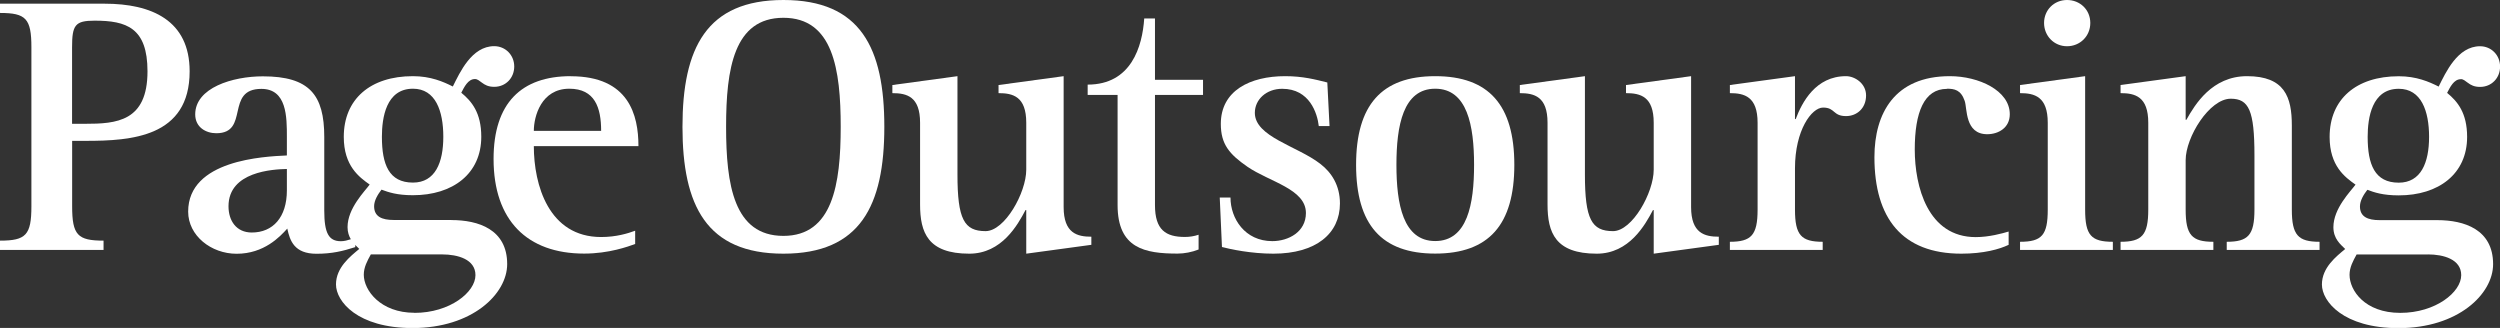 <?xml version="1.0" encoding="UTF-8"?>
<svg id="Layer_1" data-name="Layer 1" xmlns="http://www.w3.org/2000/svg" viewBox="0 0 304.92 40">
  <rect x="0" y="0" width="304.92" height="40" fill="#333333" stroke="none"/>
  <defs>
    <style>
      .cls-1 {
        fill: #fff;
      }
    </style>
  </defs>
  <path class="cls-1" d="m10.46,17.18c5.55,0,12.67-.45,12.67-8.48C23.13,2.48,18.49.45,12.76.45H0v1.13c3.16,0,3.83.68,3.83,4.19v19.39c0,3.52-.68,4.19-3.83,4.19v1.13h12.63v-1.13c-3.16,0-3.83-.68-3.83-4.19v-7.98h1.67Zm-1.67-11.41c0-2.71.36-3.25,2.75-3.25,3.88,0,6.45.86,6.45,6.18,0,6.13-3.79,6.4-7.62,6.4h-1.58V5.77Z"/>
  <path class="cls-1" d="m55.06,26.83h-7.04c-1.44,0-2.39-.41-2.39-1.67,0-.72.45-1.44.9-2.03.86.32,1.89.68,3.83.68,4.87,0,8.34-2.62,8.34-7.13,0-2.93-1.17-4.33-2.44-5.37.36-.68.81-1.67,1.67-1.67.32,0,.54.23.86.45.36.27.77.5,1.49.5,1.4,0,2.44-1.08,2.44-2.48s-1.08-2.48-2.44-2.48c-2.75,0-4.19,3.2-5.05,4.92-1.17-.59-2.71-1.26-4.87-1.26-5.19,0-8.43,2.8-8.43,7.4,0,3.56,1.89,4.92,3.16,5.82-.59.81-2.7,2.89-2.7,5.19,0,.62.17,1.09.4,1.48-.4.13-.81.24-1.21.24-1.49,0-2.03-.99-2.03-3.74v-8.97c0-5.14-1.8-7.4-7.49-7.4-3.7,0-8.25,1.4-8.25,4.64,0,1.58,1.31,2.3,2.57,2.3,4.1,0,1.04-5.41,5.5-5.41,3.11,0,3.11,3.43,3.11,5.86v2.26c-2.8.13-12.04.54-12.04,6.85,0,2.93,2.8,5.14,5.91,5.14,3.34,0,5.28-2.07,6.18-3.07.32,1.49.86,3.07,3.56,3.07,1.89,0,3.2-.32,4.73-.81v-.26c.17.18.35.34.49.48-1.08.9-2.84,2.26-2.84,4.33s2.62,5.32,9.34,5.32c7.26,0,11.54-4.15,11.54-7.8,0-4.24-3.52-5.37-6.81-5.37Zm-4.69-16.01c2.75,0,3.7,2.71,3.7,5.86s-.99,5.59-3.7,5.59c-2.93,0-3.79-2.21-3.79-5.59,0-2.3.5-5.86,3.79-5.86Zm-15.38,12.4c0,3.29-1.71,5.14-4.28,5.14-1.89,0-2.84-1.44-2.84-3.2,0-4.24,5.41-4.51,7.12-4.55v2.62Zm15.56,14.93c-4.15,0-6.18-2.75-6.18-4.64,0-.9.41-1.67.86-2.48h8.7c1.89,0,4.06.59,4.06,2.53,0,2.07-3.11,4.6-7.44,4.6Z"/>
  <path class="cls-1" d="m69.62,9.29c-6.04,0-9.42,3.29-9.42,10.1,0,7.49,4.1,11.54,11.05,11.54,3.02,0,5.37-.86,6.22-1.17v-1.62c-.86.32-2.3.77-4.15.77-6.4,0-8.21-6.36-8.21-11.09h12.76c0-3.79-1.17-8.52-8.25-8.52Zm-4.51,6.67c0-1.76.9-5.14,4.33-5.14,3.11,0,3.88,2.3,3.88,5.14h-8.21Z"/>
  <path class="cls-1" d="m95.55,0C86.17,0,83.24,5.86,83.24,15.47s2.93,15.47,12.31,15.47,12.31-5.86,12.31-15.47S104.98,0,95.55,0Zm0,28.77c-6.04,0-6.99-6.22-6.99-13.3s.95-13.3,6.99-13.3,6.99,6.27,6.99,13.3-.99,13.3-6.99,13.3Z"/>
  <path class="cls-1" d="m129.73,25.25v-15.96l-7.94,1.08v.99c1.76,0,3.38.41,3.38,3.61v5.73c0,2.8-2.62,7.49-4.96,7.49-2.61,0-3.43-1.44-3.43-6.9v-12l-7.94,1.08v.99c1.76,0,3.38.41,3.38,3.61v9.97c0,3.43.95,6,6,6,3.97,0,5.91-3.52,6.86-5.32h.09v5.32l7.94-1.08v-.99c-1.71,0-3.38-.41-3.38-3.61Z"/>
  <path class="cls-1" d="m140.87,2.25h-1.31c-.23,3.43-1.58,8.07-6.9,8.07v1.26h3.65v13.44c0,5.28,3.34,5.91,7.31,5.91.86,0,1.76-.18,2.57-.5v-1.8c-.54.18-1.08.27-1.67.27-2.34,0-3.65-.86-3.65-3.88v-13.44h5.86v-1.85h-5.86V2.25Z"/>
  <path class="cls-1" d="m161.03,19.98c-2.8-2.17-7.98-3.29-7.98-6.22,0-1.62,1.4-2.93,3.34-2.93,3.34,0,4.28,2.98,4.46,4.55h1.31l-.27-5.32c-1.44-.36-2.98-.77-5.14-.77-4.28,0-7.85,1.76-7.85,5.82,0,2.48,1.04,3.7,3.25,5.23,2.7,1.85,7.13,2.71,7.13,5.64,0,2.3-2.12,3.43-4.1,3.43-3.34,0-5.1-2.75-5.1-5.32h-1.31l.27,6.04c1.04.27,3.56.81,6.27.81,5.19,0,8.12-2.44,8.12-6.13,0-2.21-1.04-3.79-2.39-4.82Z"/>
  <path class="cls-1" d="m175.05,9.29c-6.54,0-9.65,3.52-9.65,10.82s3.11,10.82,9.65,10.82,9.65-3.52,9.65-10.82-3.11-10.82-9.65-10.82Zm0,20.11c-3.92,0-4.73-4.51-4.73-9.29s.81-9.29,4.73-9.29,4.74,4.51,4.74,9.29-.81,9.29-4.74,9.29Z"/>
  <path class="cls-1" d="m206.26,25.25v-15.96l-7.94,1.08v.99c1.76,0,3.38.41,3.38,3.61v5.73c0,2.8-2.62,7.49-4.96,7.49-2.61,0-3.43-1.44-3.43-6.9v-12l-7.94,1.08v.99c1.76,0,3.38.41,3.38,3.61v9.97c0,3.43.95,6,6,6,3.97,0,5.91-3.52,6.86-5.32h.09v5.32l7.94-1.08v-.99c-1.71,0-3.38-.41-3.38-3.61Z"/>
  <path class="cls-1" d="m225.15,9.29c-3.7,0-5.37,3.2-6.13,5.23h-.09v-5.23l-7.94,1.08v.99c1.76,0,3.38.41,3.38,3.61v10.6c0,3.11-.77,3.92-3.38,3.92v.99h11.32v-.99c-2.62,0-3.38-.81-3.38-3.92v-5.05c0-4.64,2.03-7.4,3.43-7.4,1.49,0,1.17,1.04,2.8,1.04,1.31,0,2.44-.95,2.44-2.52,0-1.49-1.4-2.35-2.44-2.35Z"/>
  <path class="cls-1" d="m237.46,10.82c.9,0,1.71.13,2.17,1.49.32.9,0,4.06,2.75,4.06,1.35,0,2.75-.77,2.75-2.44,0-2.89-3.79-4.64-7.31-4.64-6.72,0-9.2,4.51-9.2,9.88,0,7.44,3.38,11.77,10.6,11.77,2.71,0,4.65-.54,5.77-1.08v-1.62c-.77.23-2.39.68-4.01.68-5.86,0-7.44-6.18-7.44-10.69s1.13-7.39,3.92-7.39Z"/>
  <path class="cls-1" d="m252.11,5.64c1.58,0,2.84-1.22,2.84-2.84s-1.26-2.8-2.84-2.8-2.8,1.22-2.8,2.8,1.22,2.84,2.8,2.84Z"/>
  <path class="cls-1" d="m254.32,25.57V9.29l-7.94,1.08v.99c1.76,0,3.38.41,3.38,3.61v10.6c0,3.11-.72,3.92-3.38,3.92v.99h11.32v-.99c-2.66,0-3.38-.81-3.38-3.92Z"/>
  <path class="cls-1" d="m279.53,25.57v-10.28c0-3.43-.86-6-5.46-6-4.29,0-6.36,3.47-7.4,5.32h-.09v-5.32l-7.94,1.08v.99c1.76,0,3.38.41,3.38,3.61v10.6c0,3.11-.77,3.92-3.38,3.92v.99h11.32v-.99c-2.62,0-3.38-.81-3.38-3.92v-6.04c0-2.8,2.89-7.49,5.5-7.49,2.21,0,2.89,1.44,2.89,6.9v6.63c0,3.11-.77,3.92-3.38,3.92v.99h11.32v-.99c-2.62,0-3.38-.81-3.38-3.92Z"/>
  <path class="cls-1" d="m300.14,9.65c.32,0,.54.23.86.45.36.27.77.5,1.49.5,1.4,0,2.44-1.08,2.44-2.48s-1.08-2.48-2.44-2.48c-2.75,0-4.19,3.2-5.05,4.92-1.17-.59-2.71-1.26-4.87-1.26-5.19,0-8.43,2.8-8.43,7.4,0,3.56,1.89,4.92,3.16,5.82-.59.81-2.7,2.89-2.7,5.19,0,1.44.9,2.12,1.44,2.66-1.08.9-2.84,2.26-2.84,4.33s2.62,5.32,9.34,5.32c7.26,0,11.54-4.15,11.54-7.8,0-4.24-3.52-5.37-6.81-5.37h-7.04c-1.44,0-2.39-.41-2.39-1.67,0-.72.45-1.44.9-2.03.86.32,1.89.68,3.83.68,4.87,0,8.34-2.62,8.34-7.13,0-2.93-1.17-4.33-2.44-5.37.36-.68.81-1.67,1.67-1.67Zm-4.01,21.38c1.89,0,4.06.59,4.06,2.53,0,2.07-3.11,4.6-7.44,4.6s-6.18-2.75-6.18-4.64c0-.9.41-1.67.86-2.48h8.7Zm-3.56-8.75c-2.93,0-3.79-2.21-3.79-5.59,0-2.3.5-5.86,3.79-5.86,2.75,0,3.7,2.71,3.7,5.86s-.99,5.59-3.7,5.59Z"/>
</svg>
